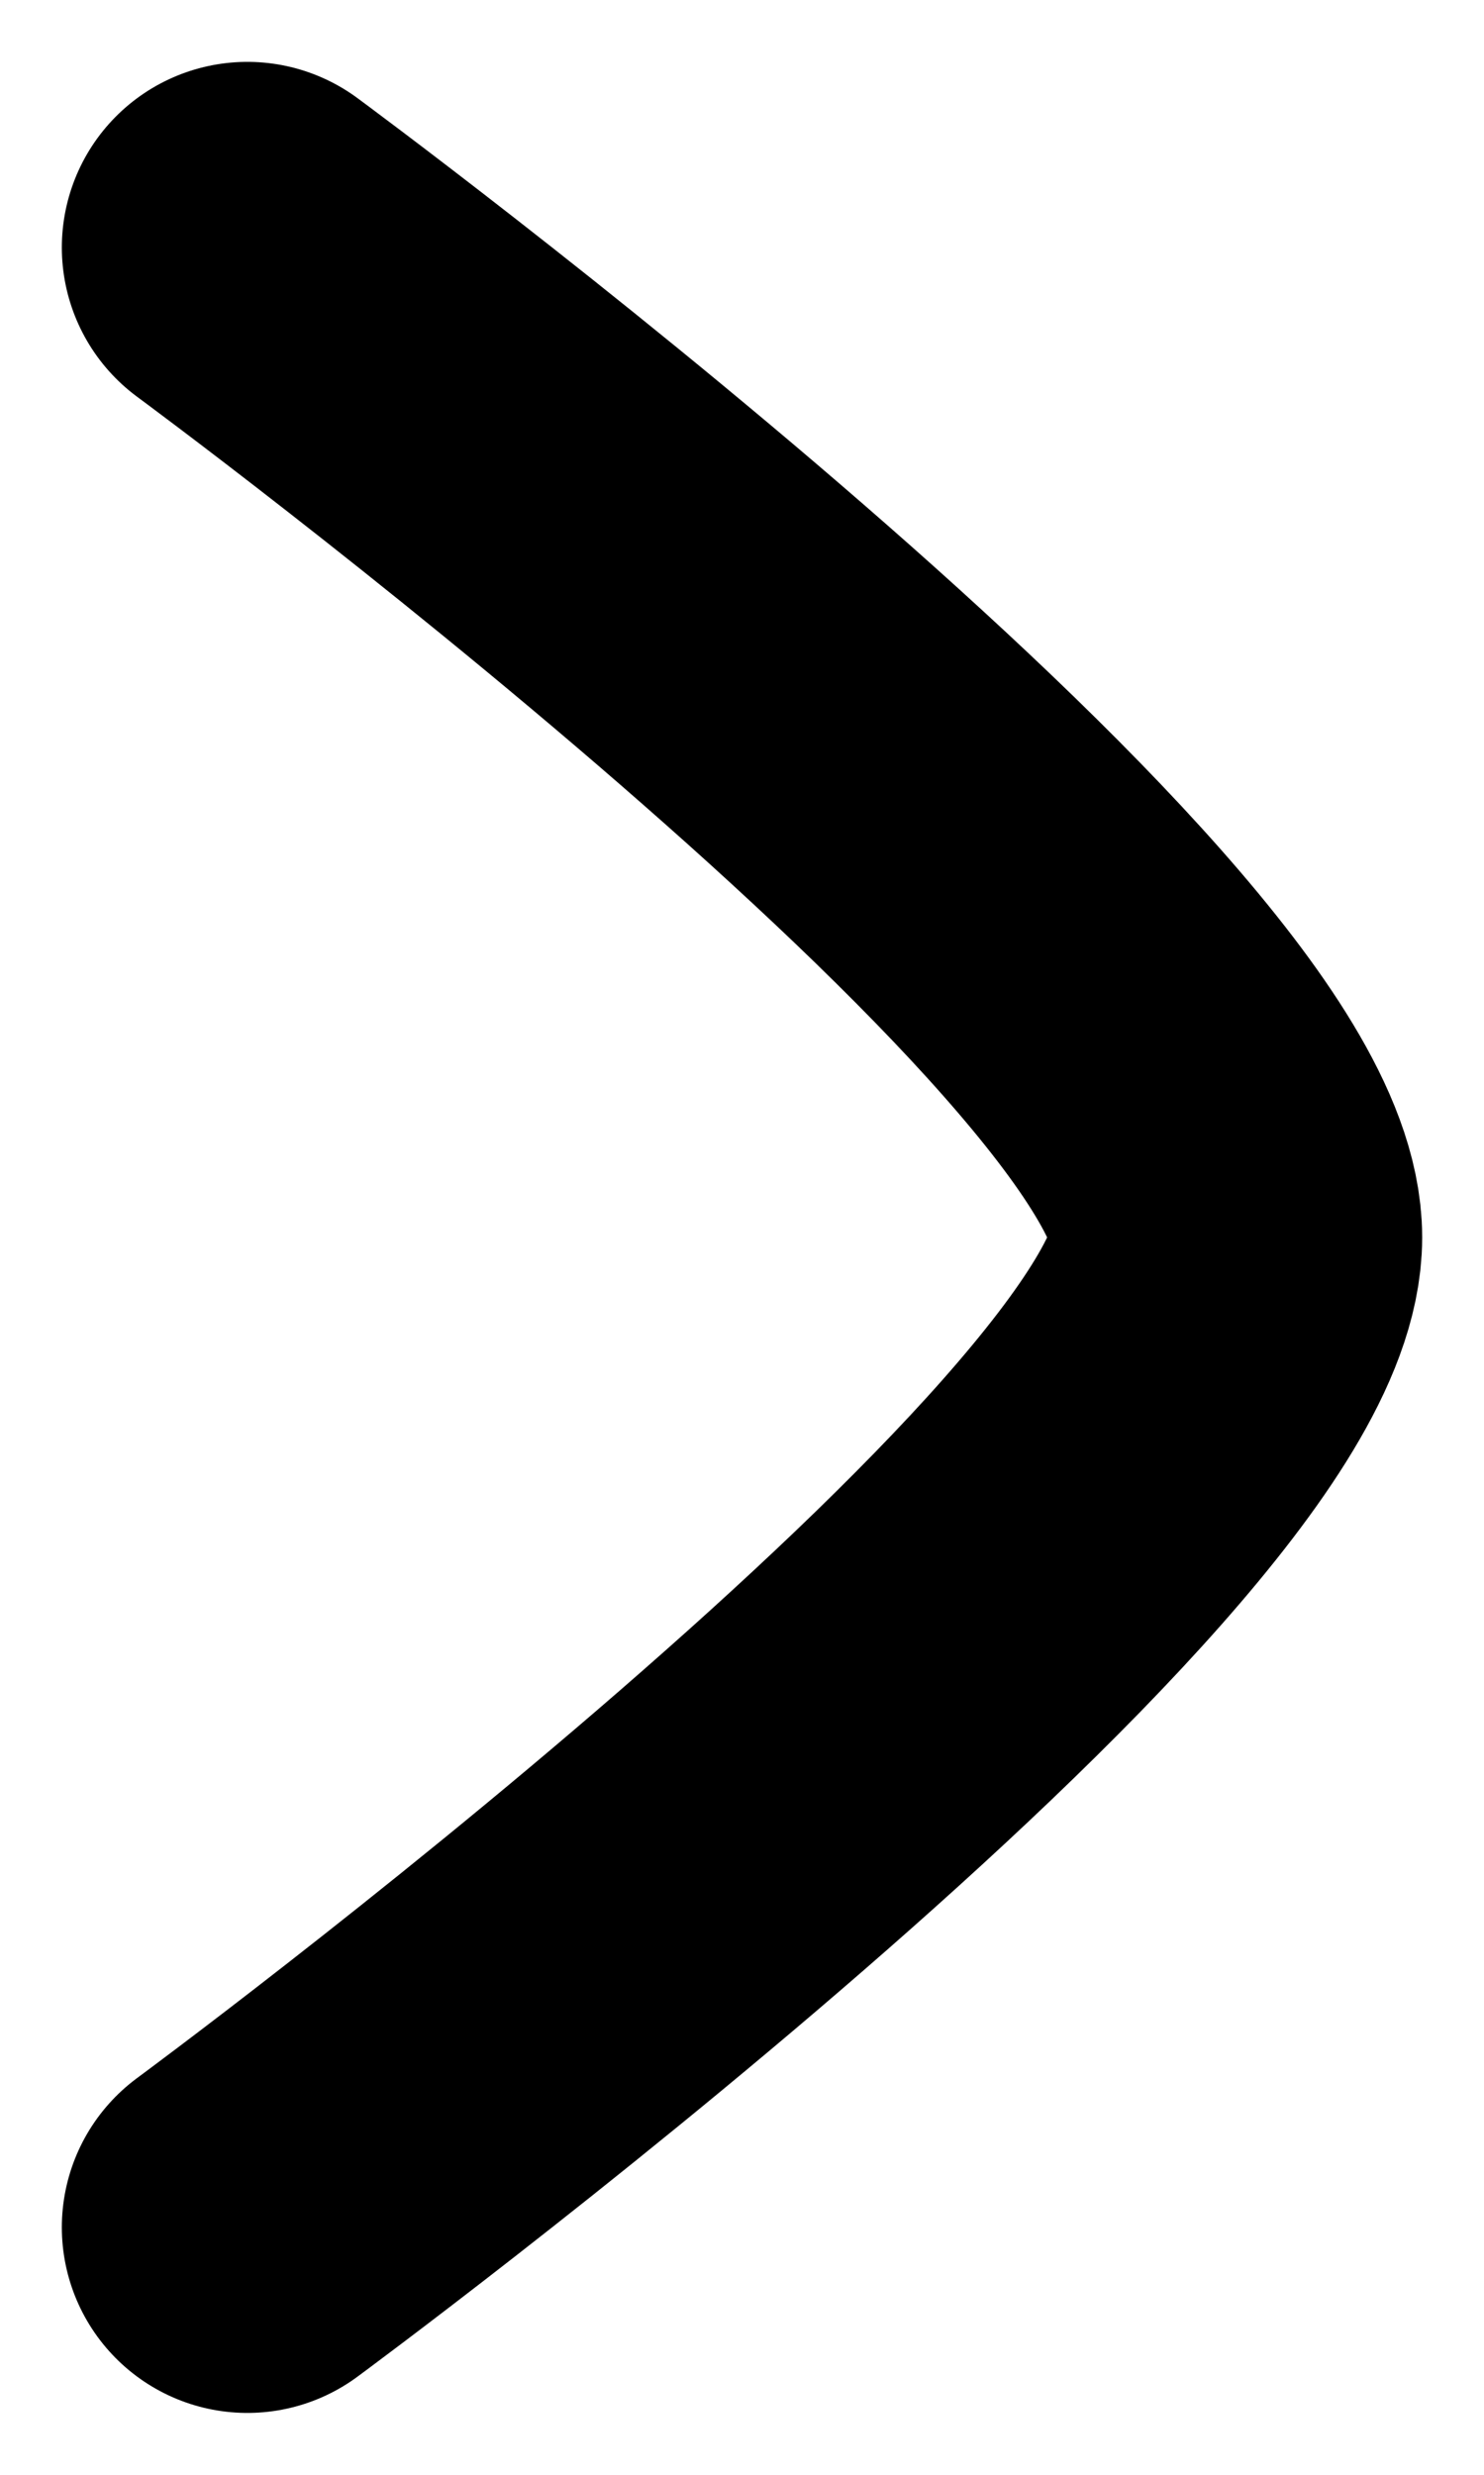 <svg width="6" height="10" viewBox="0 0 6 10" fill="none" xmlns="http://www.w3.org/2000/svg">
<path d="M1 1C1 1 5 3.946 5 5C5 6.054 1 9 1 9" stroke="black" stroke-width="1.5" stroke-linecap="round" stroke-linejoin="round"/>
</svg>
